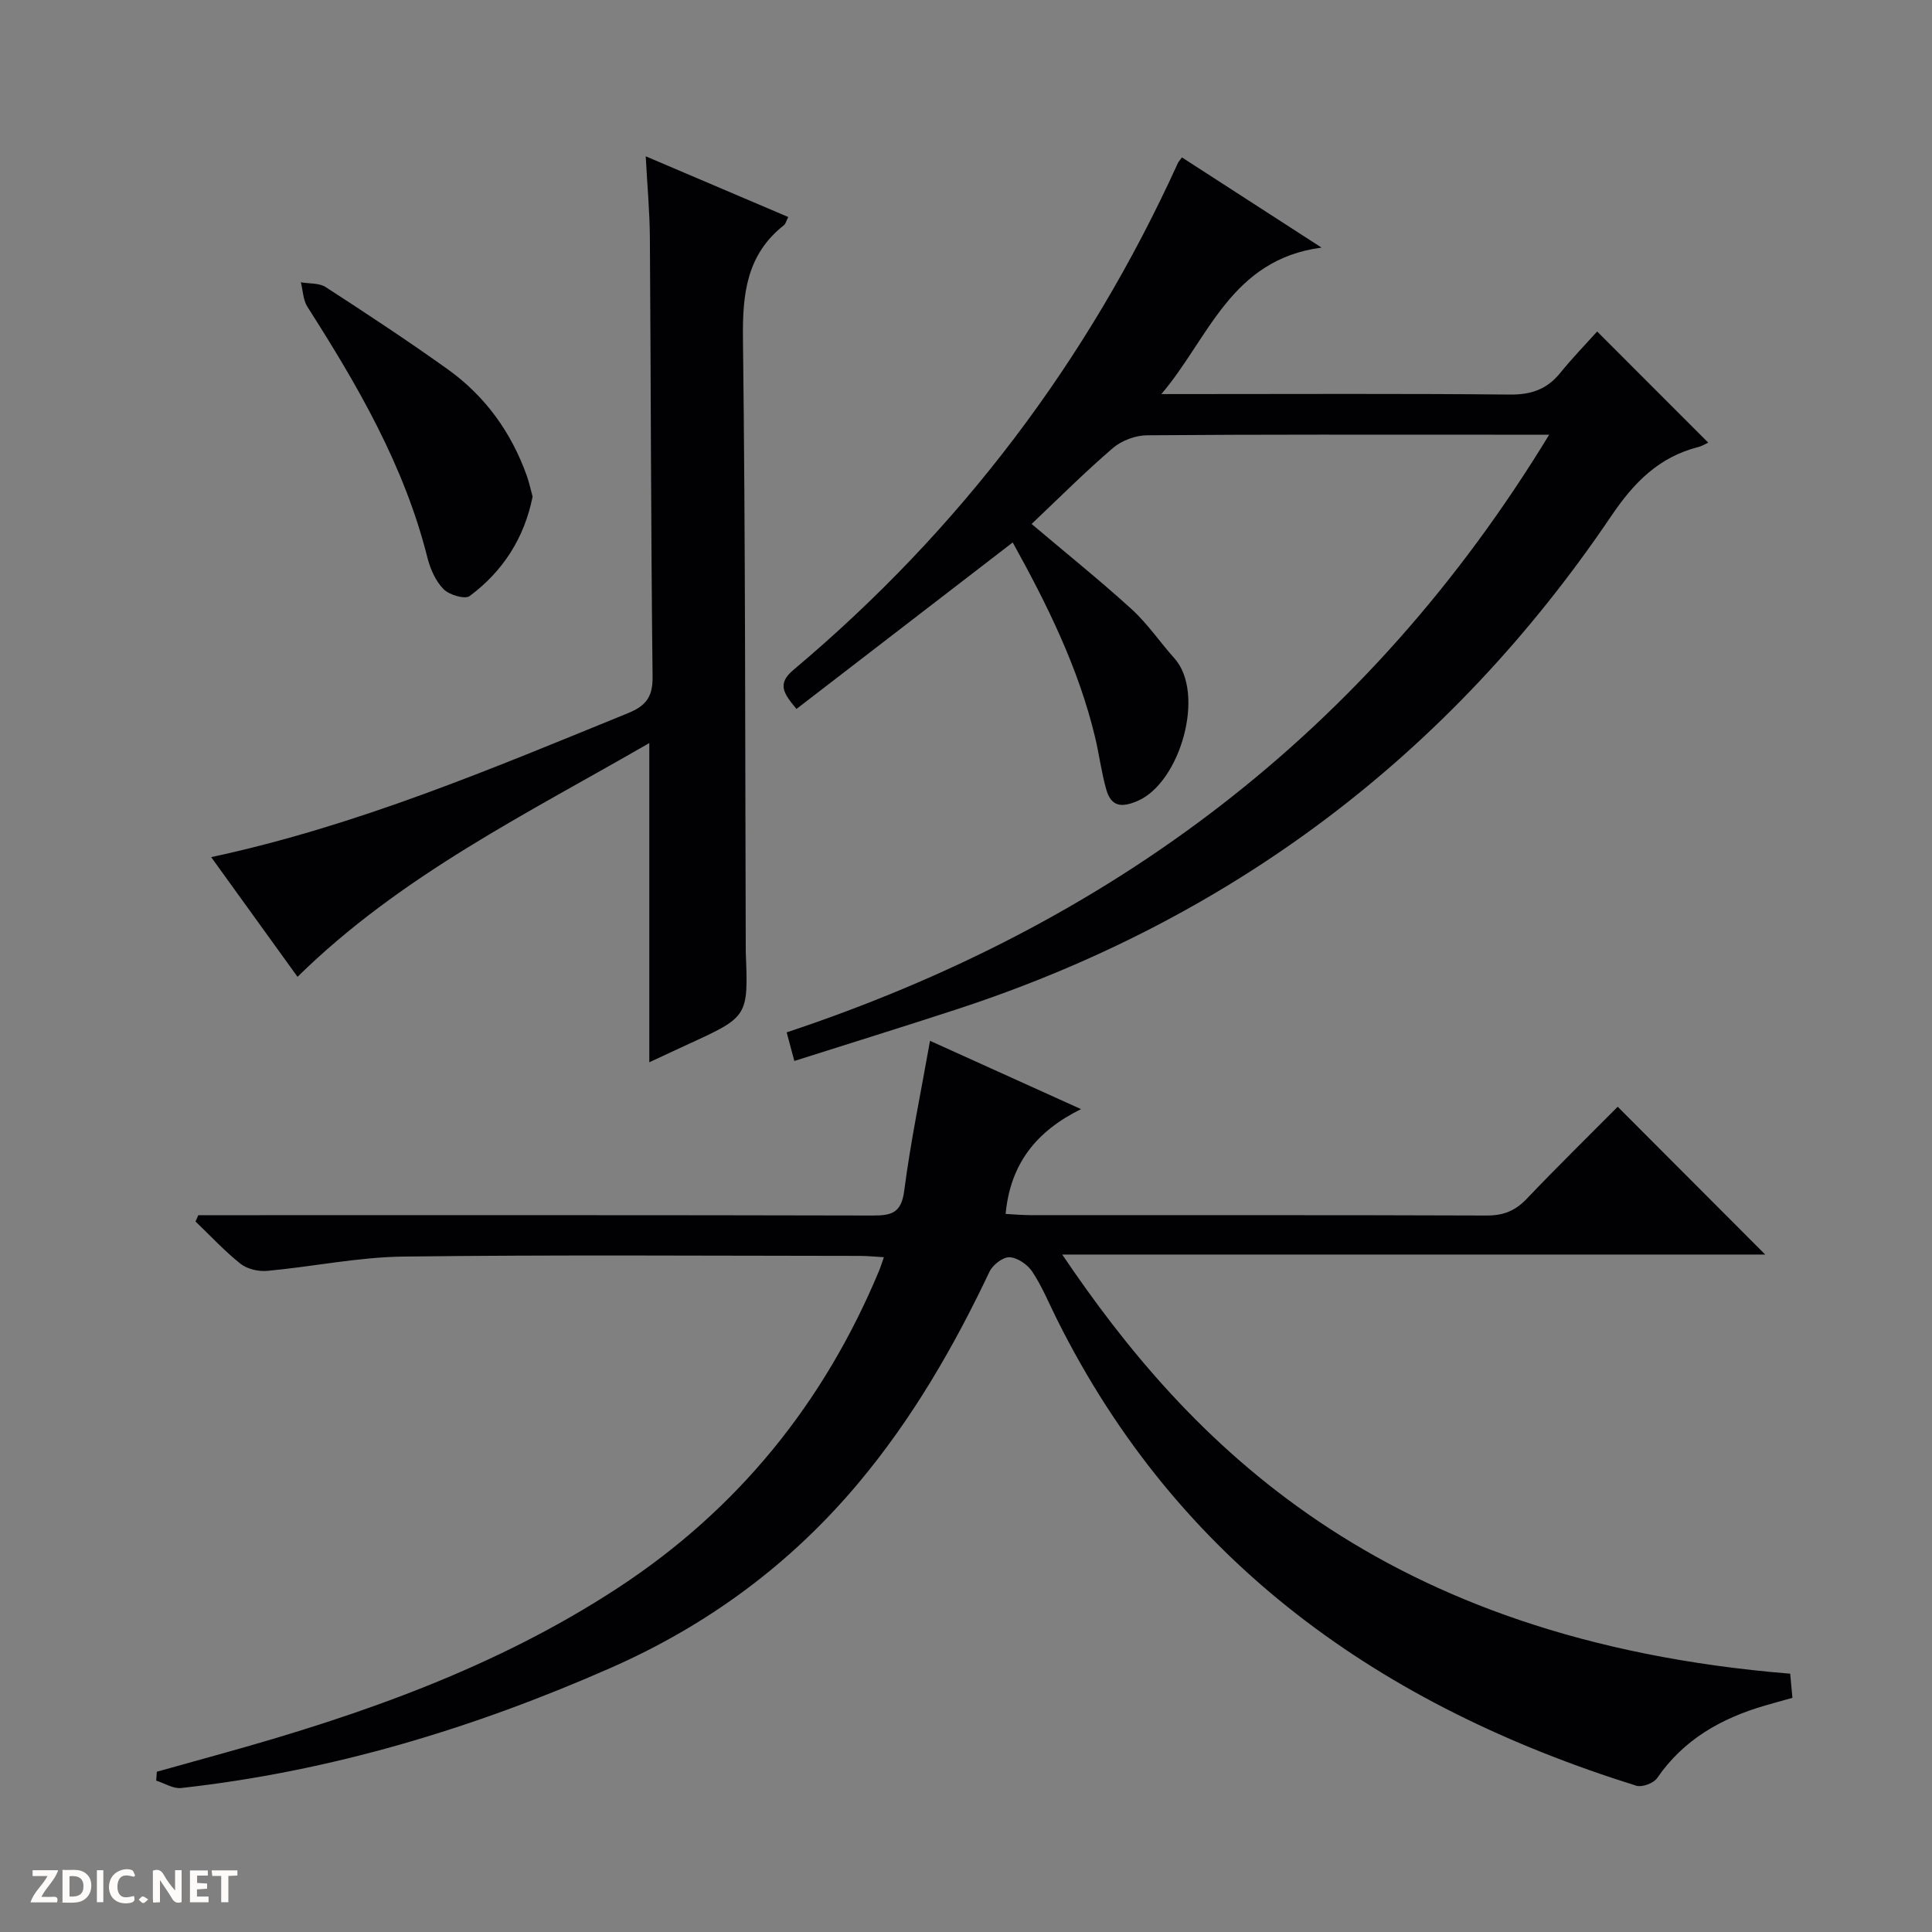 <svg enable-background="new 0 0 400 400" viewBox="0 0 400 400" xmlns="http://www.w3.org/2000/svg"><rect x="0" y="0" width="400" height="400" fill="#808080" stroke="none"/><g fill="#fcfbfa"><path d="m37.59 393.81c-.92.31-1.52.05-2-.78-.7-1.2-1.52-2.34-2.47-3.78v4.59c-.55.03-.95.05-1.41.07-.03-.37-.06-.64-.06-.91 0-1.91 0-3.81 0-5.7 1.13-.41 1.77-.03 2.29.91.62 1.11 1.38 2.14 2.31 3.19v-4.2h1.35v6.61z"/><path d="m12.94 393.88v-6.75c1.9.19 3.93-.54 5.37 1.29.8 1.01.78 2.88.03 3.97-1.37 1.97-3.4 1.51-6.4 1.49m2.45-1.22c2.04.12 2.92-.58 2.89-2.21-.03-1.51-.98-2.19-2.89-2z"/><path d="m11.81 393.87h-5.49c.68-2.18 2.47-3.48 3.51-5.45h-3.08v-1.21h5.29c-.71 2.13-2.44 3.48-3.47 5.51.86 0 1.63.04 2.39-.01.79-.05 1.14.21.85 1.16"/><path d="m39.33 393.86v-6.61h3.7v1.07h-2.22v1.52c.68.04 1.34.09 2.07.13v1.07c-.72.05-1.38.09-2.1.14v1.48h2.4v1.19h-3.85z"/><path d="m27.71 388.56c-1.15-.3-2.46-.61-3.1.64-.37.73-.41 1.93-.06 2.67.63 1.35 1.99.93 3.17.68.35.94-.01 1.32-.93 1.46-1.62.25-3.05-.27-3.76-1.48-.73-1.24-.6-3.03.31-4.17.88-1.11 2.71-1.7 4-1.16.32.13.44.74.65 1.12-.1.08-.19.16-.28.24"/><path d="m49.15 387.24v1.07c-.59.02-1.17.05-1.87.08v5.44h-1.48v-5.44h-1.85c-.05-.4-.08-.73-.13-1.15z"/><path d="m20.06 387.21h1.33v6.62h-1.33z"/><path d="m30.68 393.25c-.39.38-.8.79-1.05.76-.32-.05-.6-.45-.9-.7.26-.24.51-.64.8-.67.29-.04.62.3 1.15.61"/></g><path d="m41.06 251.59h5.69c44.66 0 89.31-.04 133.97.07 3.91.01 5.9-.56 6.49-5.13 1.32-10.18 3.43-20.25 5.34-31.04 10.06 4.55 20.18 9.13 31.26 14.14-9.37 4.65-14.63 11.38-15.61 21.7 1.7.09 3.42.25 5.14.25 31.49.02 62.99-.04 94.48.08 3.46.01 5.92-.98 8.29-3.48 6.31-6.63 12.86-13.03 18.82-19.04 10.4 10.42 20.58 20.62 30.54 30.6-47.61 0-96.35 0-145.55 0 26.1 38.64 65.34 79.82 150.72 86.78.14 1.51.29 3.09.46 5-2.01.56-3.87 1.07-5.72 1.61-9.02 2.63-16.81 7.02-22.29 15.01-.73 1.06-3.12 1.95-4.32 1.57-52.69-16.46-94.83-46.07-120.01-96.7-1.63-3.28-3.04-6.71-5.04-9.73-.97-1.47-3.07-2.91-4.72-2.98-1.36-.06-3.47 1.58-4.14 3-7.37 15.55-15.92 30.33-26.99 43.58-14.12 16.9-31.3 29.58-51.48 38.46-28.47 12.53-57.91 21.42-88.89 24.85-1.64.18-3.43-.99-5.16-1.53.04-.61.09-1.22.13-1.84 4.68-1.3 9.36-2.61 14.03-3.91 28.59-7.96 56.43-17.78 81.47-34.18 24.81-16.25 42.65-38.31 54.04-65.65.31-.75.54-1.53.99-2.79-1.9-.11-3.46-.27-5.02-.27-31.49-.02-62.99-.25-94.48.14-9.4.12-18.77 2.1-28.17 2.96-1.81.17-4.14-.37-5.52-1.46-3.33-2.64-6.24-5.81-9.33-8.76.2-.45.39-.88.58-1.31z" fill="#010104"/><path d="m320.74 90c-4.85 0-8.3 0-11.76 0-23.83 0-47.66-.07-71.48.12-2.39.02-5.25 1.07-7.06 2.62-5.79 4.96-11.19 10.38-16.86 15.74 7.18 6.08 14.15 11.67 20.74 17.67 3.28 2.99 5.82 6.79 8.81 10.12 6.53 7.26 1.25 25.75-7.61 29.56-3.47 1.49-5.49 1.08-6.48-2.38-1-3.49-1.44-7.13-2.28-10.67-3.45-14.5-10-27.68-17.09-40.47-15.04 11.58-29.87 22.99-44.77 34.47-2.73-3.28-4.06-5.21-.59-8.12 34.43-28.94 60.93-63.95 79.56-104.9.13-.29.38-.54.84-1.17 9.13 5.9 18.27 11.8 28.9 18.67-18.84 2.5-23.33 18.79-33.16 30.33h5.21c22.33 0 44.66-.12 66.98.1 4.4.04 7.65-1.1 10.38-4.47 2.5-3.08 5.28-5.95 7.65-8.59 8.06 8.07 15.44 15.45 23 23.01-.45.2-1.23.71-2.09.92-8.15 2.09-13.3 7.33-18.01 14.31-33.5 49.55-78.84 83.62-135.74 102.18-10.99 3.59-22.03 7.01-33.37 10.61-.6-2.23-1.01-3.76-1.59-5.92 67.01-22.28 120.26-61.92 157.87-123.74z" fill="#010104"/><path d="m61.6 202.24c-5.96-8.26-11.78-16.32-17.88-24.78 30.32-6.5 58.22-18.37 86.28-29.8 3.72-1.51 5.16-3.35 5.11-7.56-.35-30.32-.35-60.64-.56-90.96-.04-5.28-.53-10.56-.86-16.78 10.34 4.4 19.87 8.46 29.51 12.57-.44.86-.55 1.42-.89 1.69-7.73 6.08-8.6 14.21-8.49 23.48.52 42.14.44 84.3.58 126.45v.5c.53 13.45.53 13.44-11.96 19.16-2.68 1.23-5.35 2.48-8.01 3.72 0-21.99 0-43.57 0-66.09-25.22 14.58-51.41 27.36-72.83 48.4z" fill="#010104"/><path d="m110.27 102.83c-1.73 8.61-6.17 15.47-13.04 20.58-.98.73-4.25-.25-5.42-1.45-1.64-1.68-2.74-4.2-3.33-6.55-4.77-18.99-14.43-35.6-24.83-51.88-.9-1.41-.93-3.37-1.36-5.08 1.73.3 3.79.11 5.14.99 8.51 5.51 16.99 11.1 25.23 16.99 7.77 5.55 13.19 13.05 16.41 22.08.5 1.39.8 2.86 1.2 4.32z" fill="#010104"/></svg>